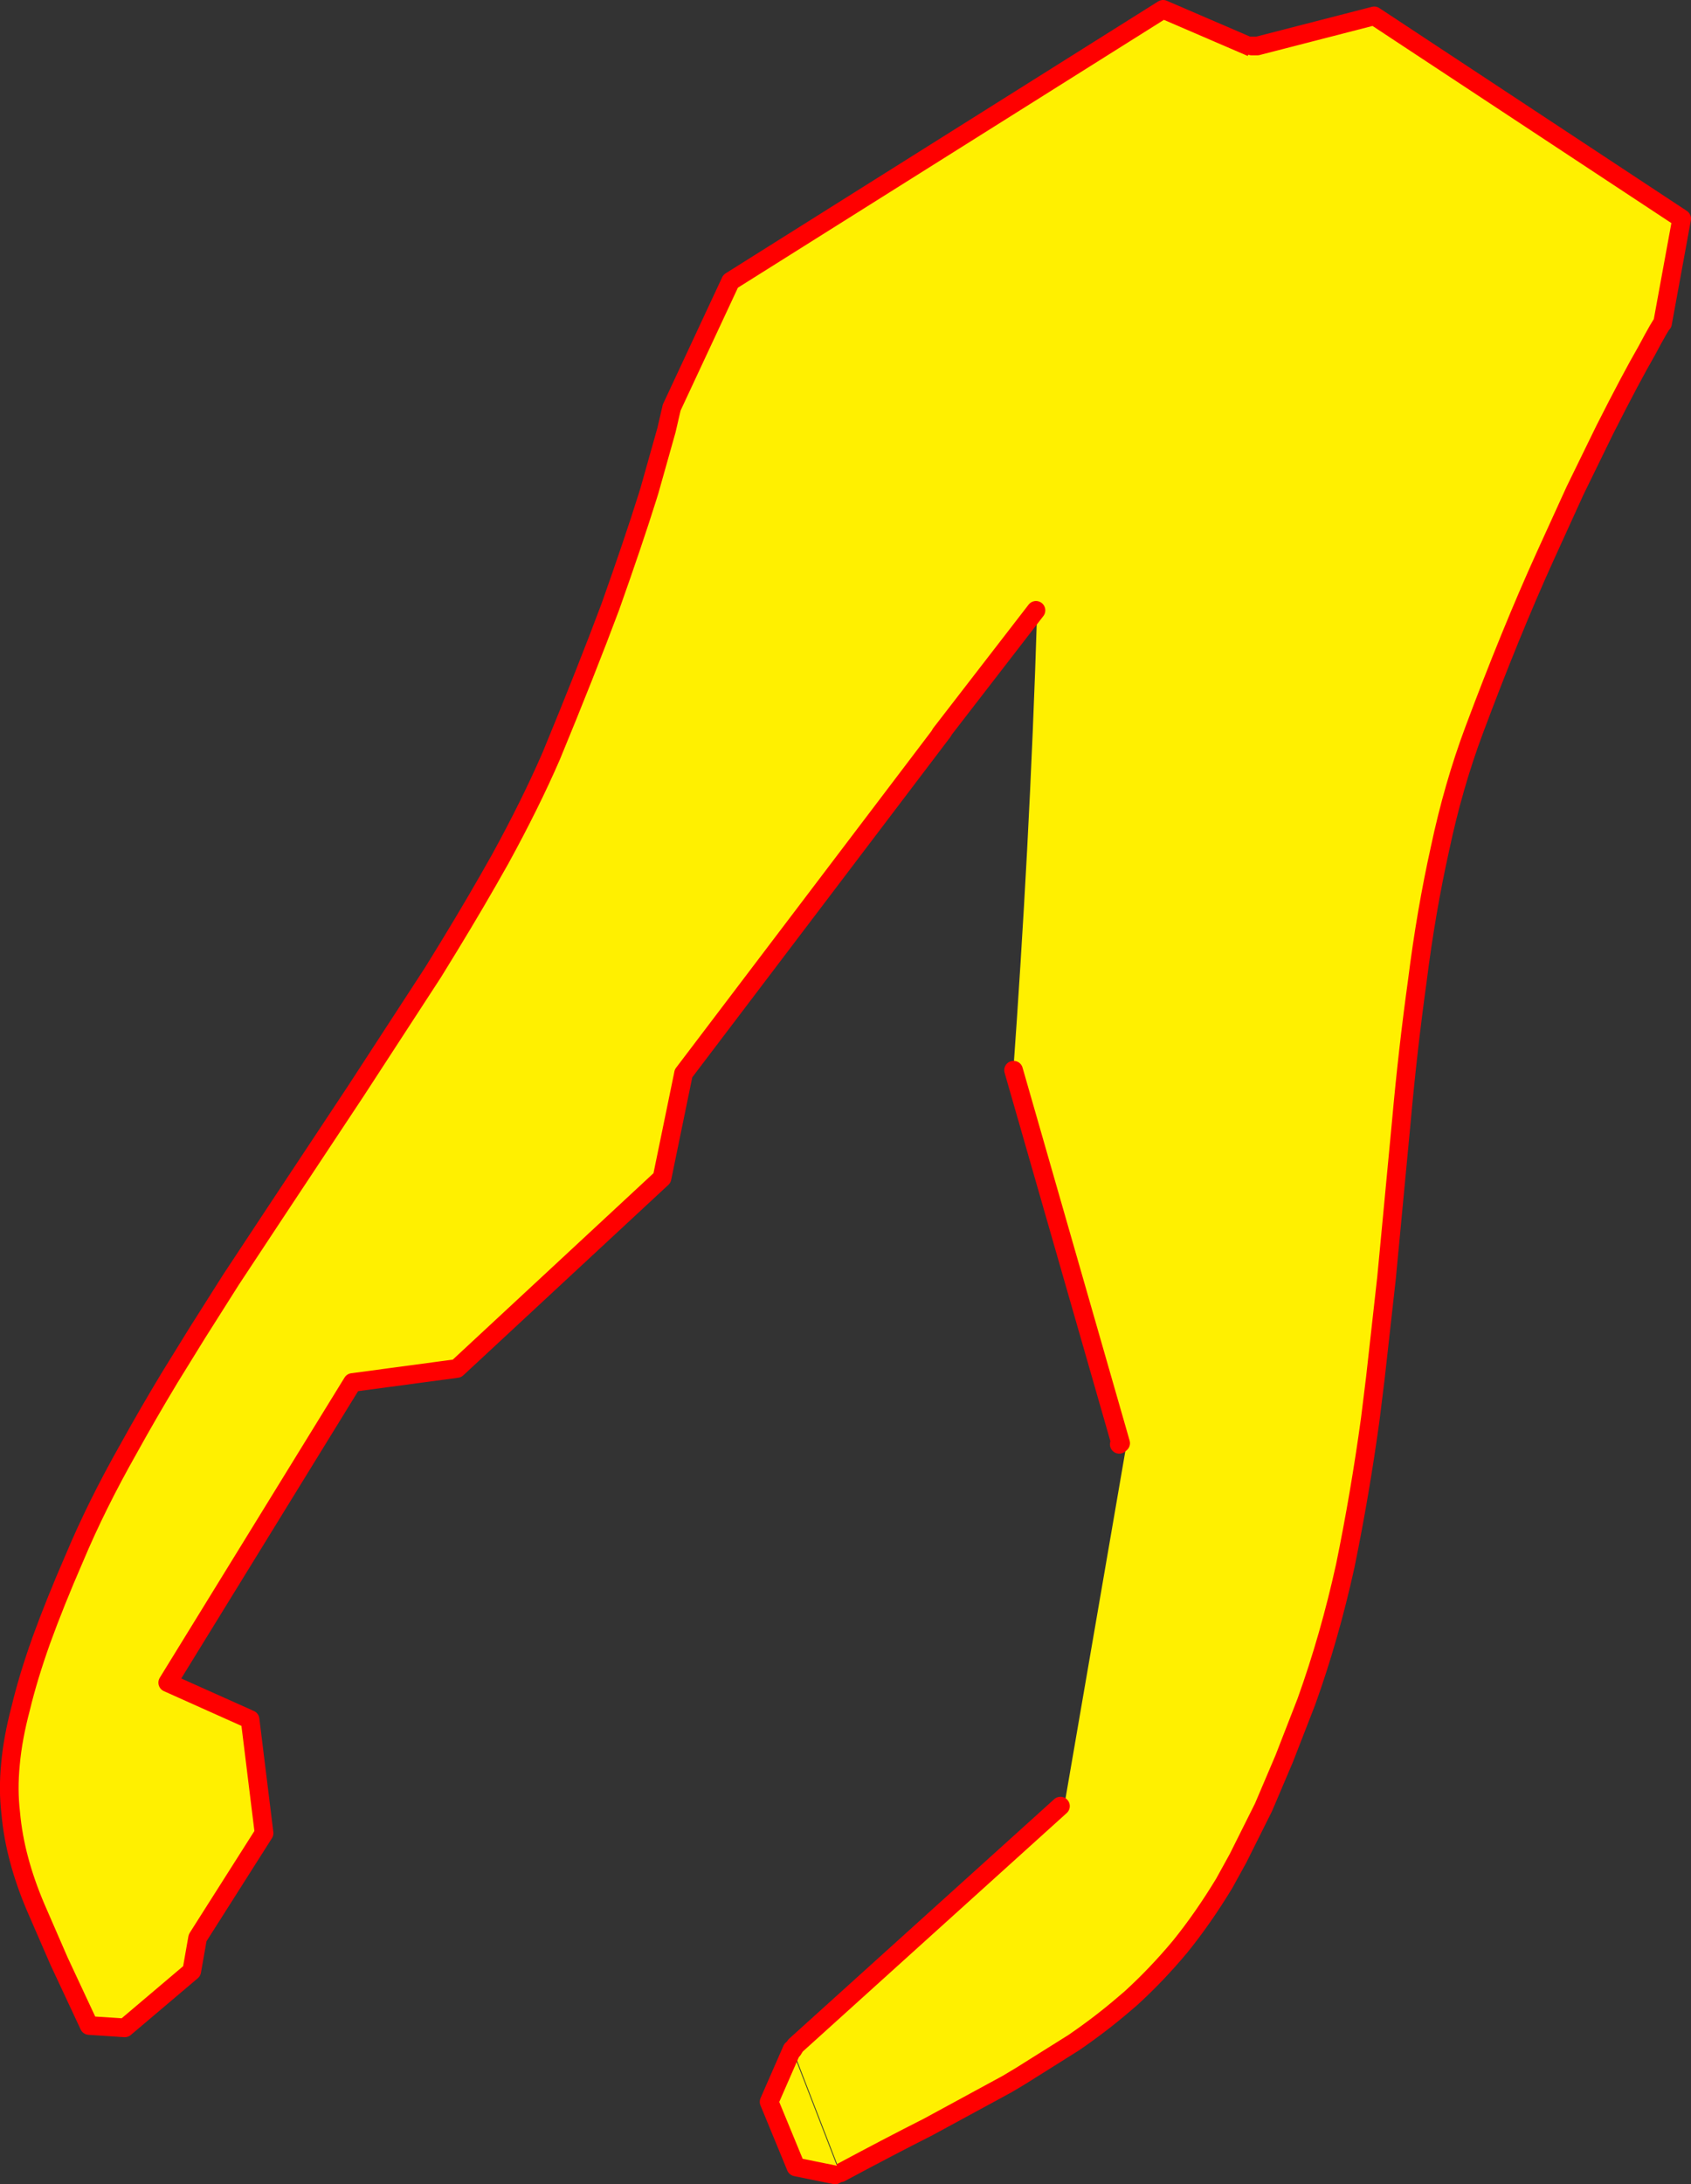 <?xml version="1.0" encoding="UTF-8" standalone="no"?>
<svg xmlns:xlink="http://www.w3.org/1999/xlink" height="467.9px" width="362.45px" xmlns="http://www.w3.org/2000/svg">
  <rect width="100%" height="100%" fill="#333333" stroke="none"/>
  <g transform="matrix(1.0, 0.0, 0.0, 1.0, -147.7, -58.9)">
    <path d="M368.25 189.5 L368.5 189.15 368.4 189.3 368.25 189.5 M349.75 215.65 L294.2 288.85 294.2 288.9 289.6 311.25 245.65 352.05 223.3 355.05 223.25 355.05 183.65 419.35 201.3 427.25 204.3 451.6 190.1 473.95 190.05 474.05 188.8 481.15 174.45 493.3 166.8 492.8 160.35 479.0 155.35 467.5 Q153.1 462.2 151.8 457.3 150.45 452.3 150.0 447.3 149.4 442.25 149.95 436.75 150.45 431.2 152.15 424.8 153.75 418.15 156.55 410.3 159.45 402.3 163.65 392.65 168.4 381.35 175.2 369.35 179.4 361.75 184.05 354.05 L189.95 344.5 197.2 333.05 206.65 318.75 223.95 292.65 240.55 267.15 244.05 261.45 Q249.85 251.95 254.9 242.95 261.35 231.2 265.85 220.85 273.35 202.7 278.55 188.8 283.5 174.85 286.45 165.45 L286.9 164.0 290.55 151.05 291.65 146.3 291.65 146.25 304.3 119.15 397.0 60.9 416.4 69.25 368.95 187.9 354.1 209.55 Q348.1 215.9 349.75 215.65" fill="#fff000" fill-rule="evenodd" stroke="none"/>
    <path d="M416.4 69.25 L397.0 60.9 304.3 119.15 291.65 146.25 291.65 146.3 290.55 151.05 286.9 164.0 286.45 165.45 Q283.5 174.85 278.55 188.8 273.35 202.7 265.85 220.85 261.35 231.2 254.9 242.95 249.85 251.95 244.05 261.45 L240.55 267.15 223.95 292.65 206.65 318.75 197.2 333.05 189.95 344.5 184.05 354.05 Q179.4 361.75 175.2 369.35 168.4 381.35 163.65 392.65 159.45 402.3 156.55 410.3 153.75 418.15 152.15 424.8 150.45 431.2 149.95 436.75 149.4 442.25 150.0 447.3 150.45 452.3 151.8 457.3 153.1 462.2 155.35 467.5 L160.35 479.0 166.8 492.8 174.45 493.3 188.8 481.15 190.05 474.05 190.1 473.95 204.3 451.6 201.3 427.25 183.65 419.35 223.25 355.05 223.3 355.05 245.65 352.05 289.6 311.25 294.2 288.9 294.2 288.85 349.75 215.65" fill="none" stroke="#ff0000" stroke-linecap="round" stroke-linejoin="round" stroke-width="4.0"/>
    <path d="M416.0 68.75 L417.2 68.75 442.25 62.3 508.15 105.75 504.05 128.15 Q503.8 128.15 500.65 134.05 497.35 139.75 491.7 150.9 L485.3 164.0 478.85 178.15 Q471.5 194.35 463.65 215.35 459.2 227.25 456.35 240.7 453.35 254.2 451.5 268.95 449.45 283.7 448.05 299.3 L445.05 330.95 444.9 332.55 442.5 354.05 441.4 362.95 Q439.2 378.95 436.05 394.3 432.7 409.55 427.7 423.45 L422.95 435.65 418.95 445.05 418.5 446.1 413.05 457.0 410.1 462.35 Q405.55 469.85 400.65 475.9 395.6 481.95 390.05 487.0 L388.7 488.15 Q383.65 492.5 377.8 496.5 L366.4 503.65 363.55 505.35 346.7 514.5 Q338.0 518.9 327.85 524.35 L317.65 498.0 318.2 497.1 375.0 445.8 375.8 445.8 388.95 369.5 387.6 368.3 387.9 368.05 364.95 288.15 364.8 289.55 Q366.55 265.3 367.85 241.05 369.2 215.55 370.0 190.0 L369.75 189.65 368.75 188.1 Q369.4 186.8 369.25 185.75 L416.0 68.75" fill="#fff000" fill-rule="evenodd" stroke="none"/>
    <path d="M327.85 524.35 Q338.0 518.9 346.7 514.5 L363.55 505.35 366.4 503.65 377.8 496.5 Q383.65 492.5 388.7 488.15 L390.05 487.0 Q395.6 481.95 400.65 475.9 405.55 469.85 410.1 462.35 L413.05 457.0 418.5 446.1 418.95 445.05 422.95 435.65 427.7 423.45 Q432.7 409.55 436.05 394.3 439.2 378.95 441.4 362.95 L442.5 354.05 444.9 332.55 445.05 330.95 448.05 299.3 Q449.45 283.7 451.5 268.95 453.35 254.2 456.35 240.7 459.2 227.25 463.65 215.35 471.5 194.35 478.85 178.15 L485.3 164.0 491.7 150.9 Q497.35 139.75 500.65 134.05 503.8 128.15 504.05 128.15 L508.15 105.75 442.25 62.3 417.2 68.75 416.0 68.75 M364.95 288.15 L387.9 368.05 387.6 368.3 M375.0 445.8 L318.2 497.1 317.65 498.0 M349.35 216.05 L369.75 189.65" fill="none" stroke="#ff0000" stroke-linecap="round" stroke-linejoin="round" stroke-width="4.0"/>
    <path d="M326.7 524.8 L318.3 523.1 312.55 509.15 317.45 497.95 327.65 524.3 326.7 524.8" fill="#fff000" fill-rule="evenodd" stroke="none"/>
    <path d="M317.45 497.95 L312.55 509.15 318.3 523.1 326.7 524.8" fill="none" stroke="#ff0000" stroke-linecap="round" stroke-linejoin="round" stroke-width="4.0"/>
  </g>
</svg>
